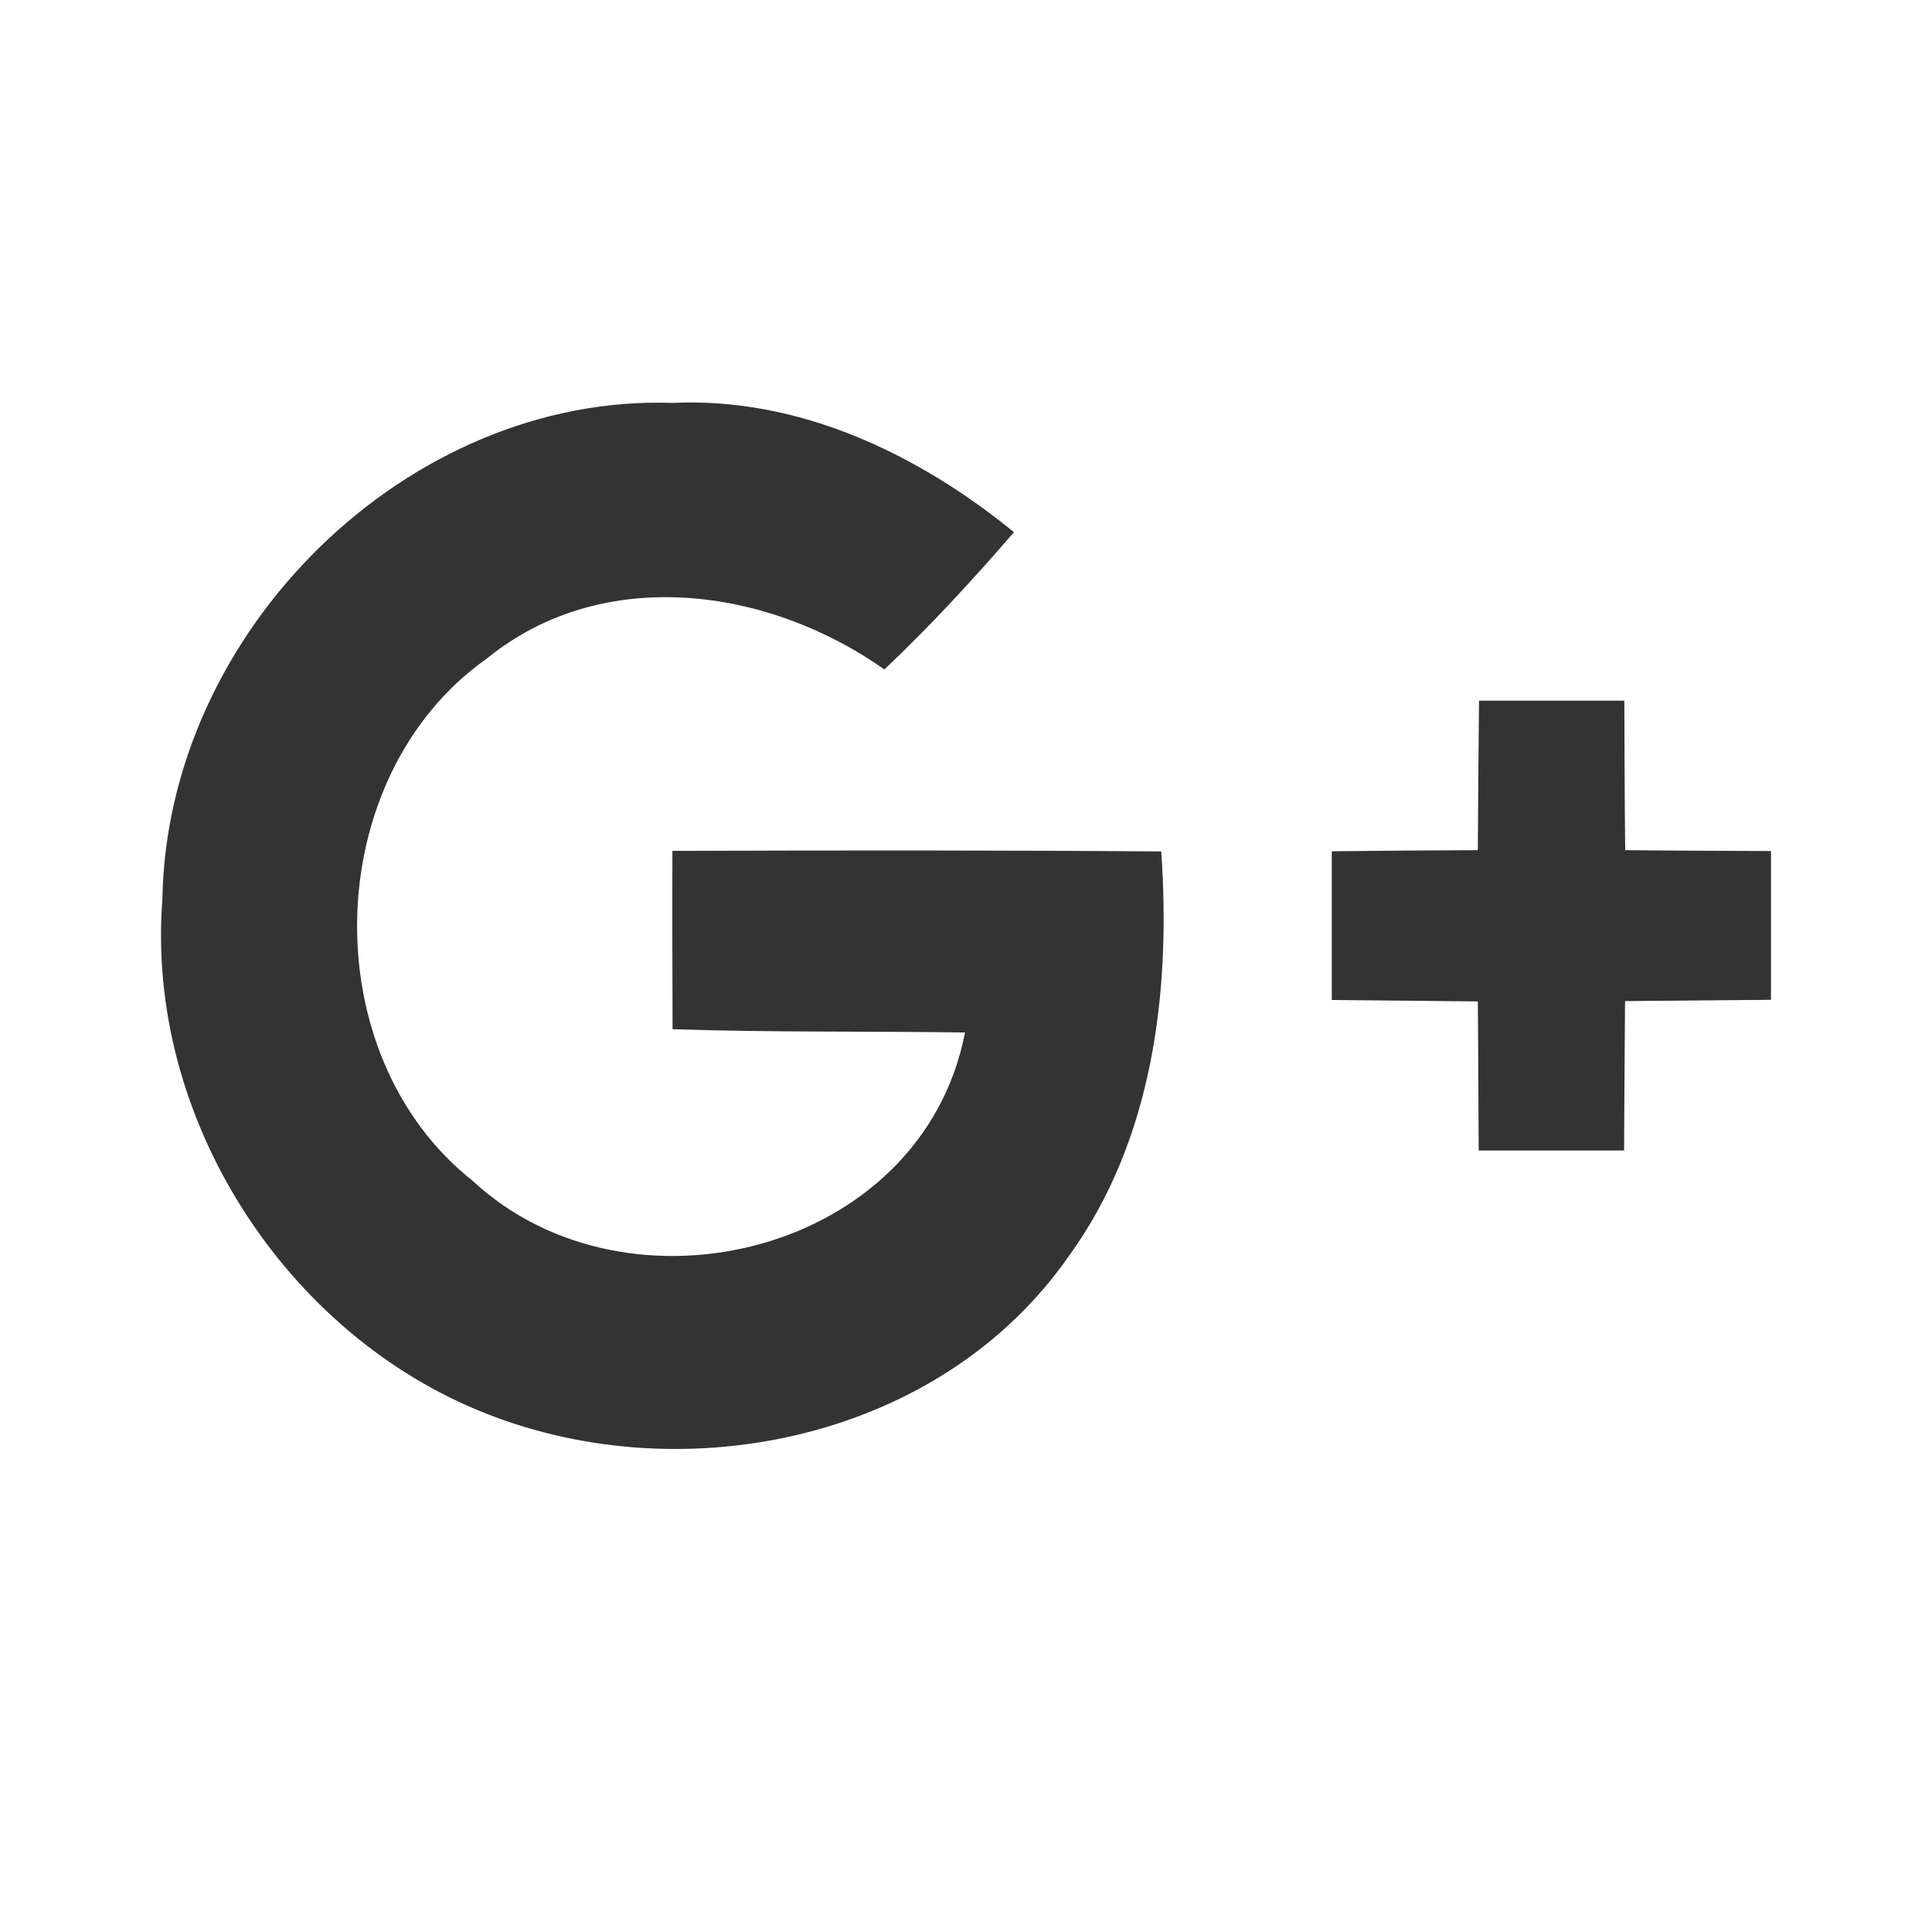 <svg width="24" height="24" viewBox="0 0 24 24" fill="none" xmlns="http://www.w3.org/2000/svg">
<path d="M20.189 10.561C20.182 9.944 20.18 9.323 20.178 8.704H18.373C18.366 9.321 18.362 9.94 18.358 10.561C17.75 10.563 17.147 10.568 16.544 10.575V12.422C17.147 12.429 17.755 12.433 18.358 12.44C18.364 13.057 18.364 13.676 18.369 14.292H20.175C20.178 13.676 20.182 13.057 20.187 12.436C20.794 12.429 21.397 12.427 22 12.42V10.572C21.399 10.568 20.792 10.568 20.189 10.561ZM8.353 10.57C8.35 11.308 8.353 12.047 8.355 12.785C9.565 12.826 10.778 12.808 11.988 12.826C11.455 15.573 7.803 16.464 5.872 14.669C3.884 13.096 3.978 9.645 6.043 8.184C7.488 7.006 9.541 7.296 10.986 8.316C11.553 7.78 12.084 7.204 12.596 6.611C11.394 5.631 9.92 4.932 8.353 5.005C5.079 4.893 2.071 7.825 2.017 11.175C1.807 13.913 3.567 16.596 6.05 17.564C8.525 18.539 11.698 17.875 13.279 15.601C14.322 14.164 14.548 12.315 14.425 10.577C12.399 10.561 10.376 10.563 8.353 10.57Z" fill="#333333"/>
</svg>
